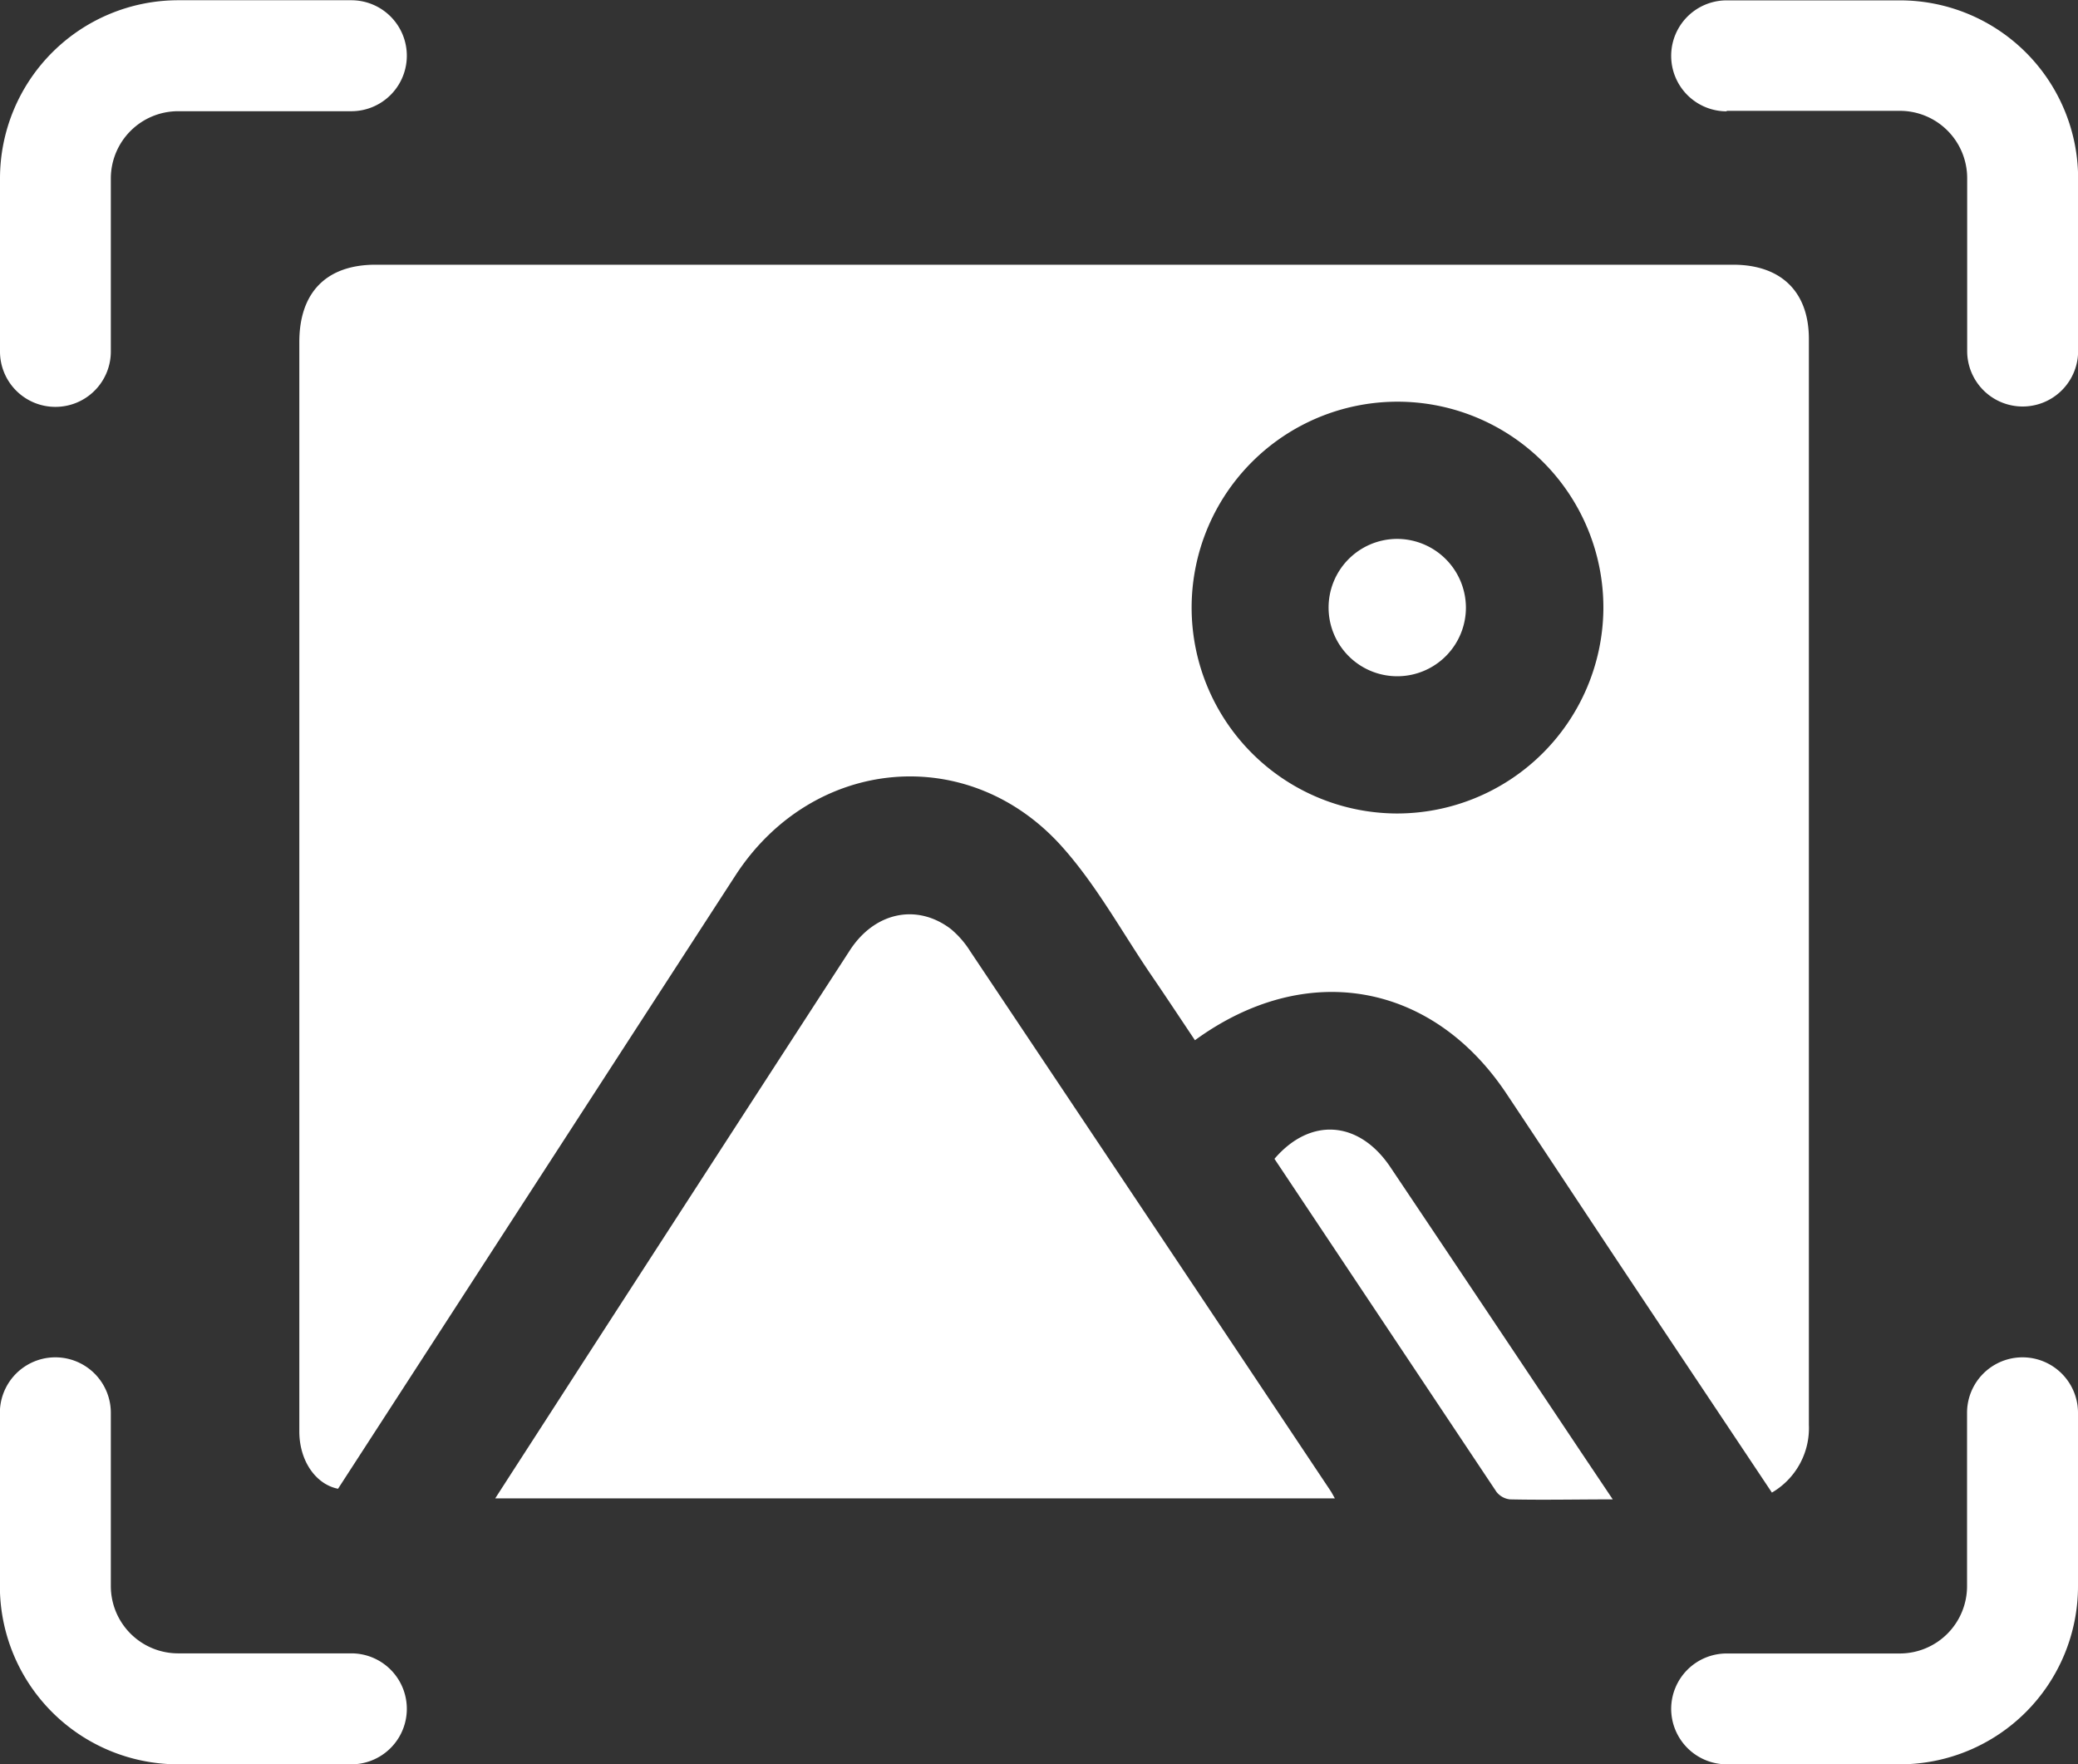<svg id="图层_1" data-name="图层 1" xmlns="http://www.w3.org/2000/svg" viewBox="0 0 168.56 143.1"><rect x="0" y="0" width="168.56" height="143.1" fill="#333333" stroke="none"/><defs><style>.cls-1{fill:#fff;}</style></defs><title>高灵敏红外成像</title><path class="cls-1" d="M144,146.22q-7.69-11.52-15.39-23c-2.54-3.81-6.5-4.11-9.42-.7q9,13.5,18,27a1.61,1.61,0,0,0,1.1.62c2.69.06,5.38,0,8.34,0Z" transform="translate(-15.81 -28.53)"/><path class="cls-1" d="M92.94,103.88c-2.76-2.1-6.19-1.37-8.2,1.74Q73.9,122.33,63.08,139.06c-2.33,3.62-4.67,7.23-7.1,11h68.11c-.17-.3-.24-.44-.33-.58q-14.61-21.9-29.24-43.78A7.62,7.62,0,0,0,92.94,103.88Z" transform="translate(-15.81 -28.53)"/><path class="cls-1" d="M156.39,50H46.28c-4,0-6.19,2.25-6.19,6.27v75.84c0,4.17,0,8.35,0,12.52,0,2.38,1.33,4.29,3.14,4.65L53.13,134q11.16-17.23,22.34-34.47C81.74,89.88,94.41,88.7,102,97.25c2.78,3.12,4.83,6.9,7.21,10.39,1.19,1.74,2.35,3.5,3.53,5.26,9-6.56,19.25-4.72,25.28,4.35,3.08,4.62,6.13,9.25,9.2,13.87,4.06,6.1,8.14,12.2,12.32,18.47a6.05,6.05,0,0,0,3-5.49q0-44,0-88C162.57,52.21,160.3,50,156.39,50ZM129.1,94.51A16.7,16.7,0,1,1,145.87,78,16.75,16.75,0,0,1,129.1,94.51Z" transform="translate(-15.81 -28.53)"/><path class="cls-1" d="M129.05,72.24a5.57,5.57,0,1,0,5.67,5.54A5.59,5.59,0,0,0,129.05,72.24Z" transform="translate(-15.81 -28.53)"/><path class="cls-1" d="M151.37,167.13a4.51,4.51,0,0,0,4.5,4.5h14.06a14.45,14.45,0,0,0,14.44-14.45V143.12a4.5,4.5,0,0,0-9,0v14.06a5.46,5.46,0,0,1-5.45,5.46H155.87A4.5,4.5,0,0,0,151.37,167.13Z" transform="translate(-15.81 -28.53)"/><path class="cls-1" d="M20.3,61.53A4.49,4.49,0,0,0,24.8,57V43a5.46,5.46,0,0,1,5.45-5.45H44.31a4.5,4.5,0,1,0,0-9H30.25A14.46,14.46,0,0,0,15.81,43V57A4.49,4.49,0,0,0,20.3,61.53Z" transform="translate(-15.81 -28.53)"/><path class="cls-1" d="M30.25,171.63H44.31a4.5,4.5,0,1,0,0-9H30.25a5.46,5.46,0,0,1-5.45-5.46V143.12a4.5,4.5,0,0,0-9,0v14.06A14.46,14.46,0,0,0,30.25,171.63Z" transform="translate(-15.81 -28.53)"/><path class="cls-1" d="M155.87,37.52h14.06A5.46,5.46,0,0,1,175.38,43V57a4.5,4.5,0,0,0,9,0V43a14.45,14.45,0,0,0-14.44-14.44H155.87a4.5,4.5,0,1,0,0,9Z" transform="translate(-15.81 -28.53)"/></svg>